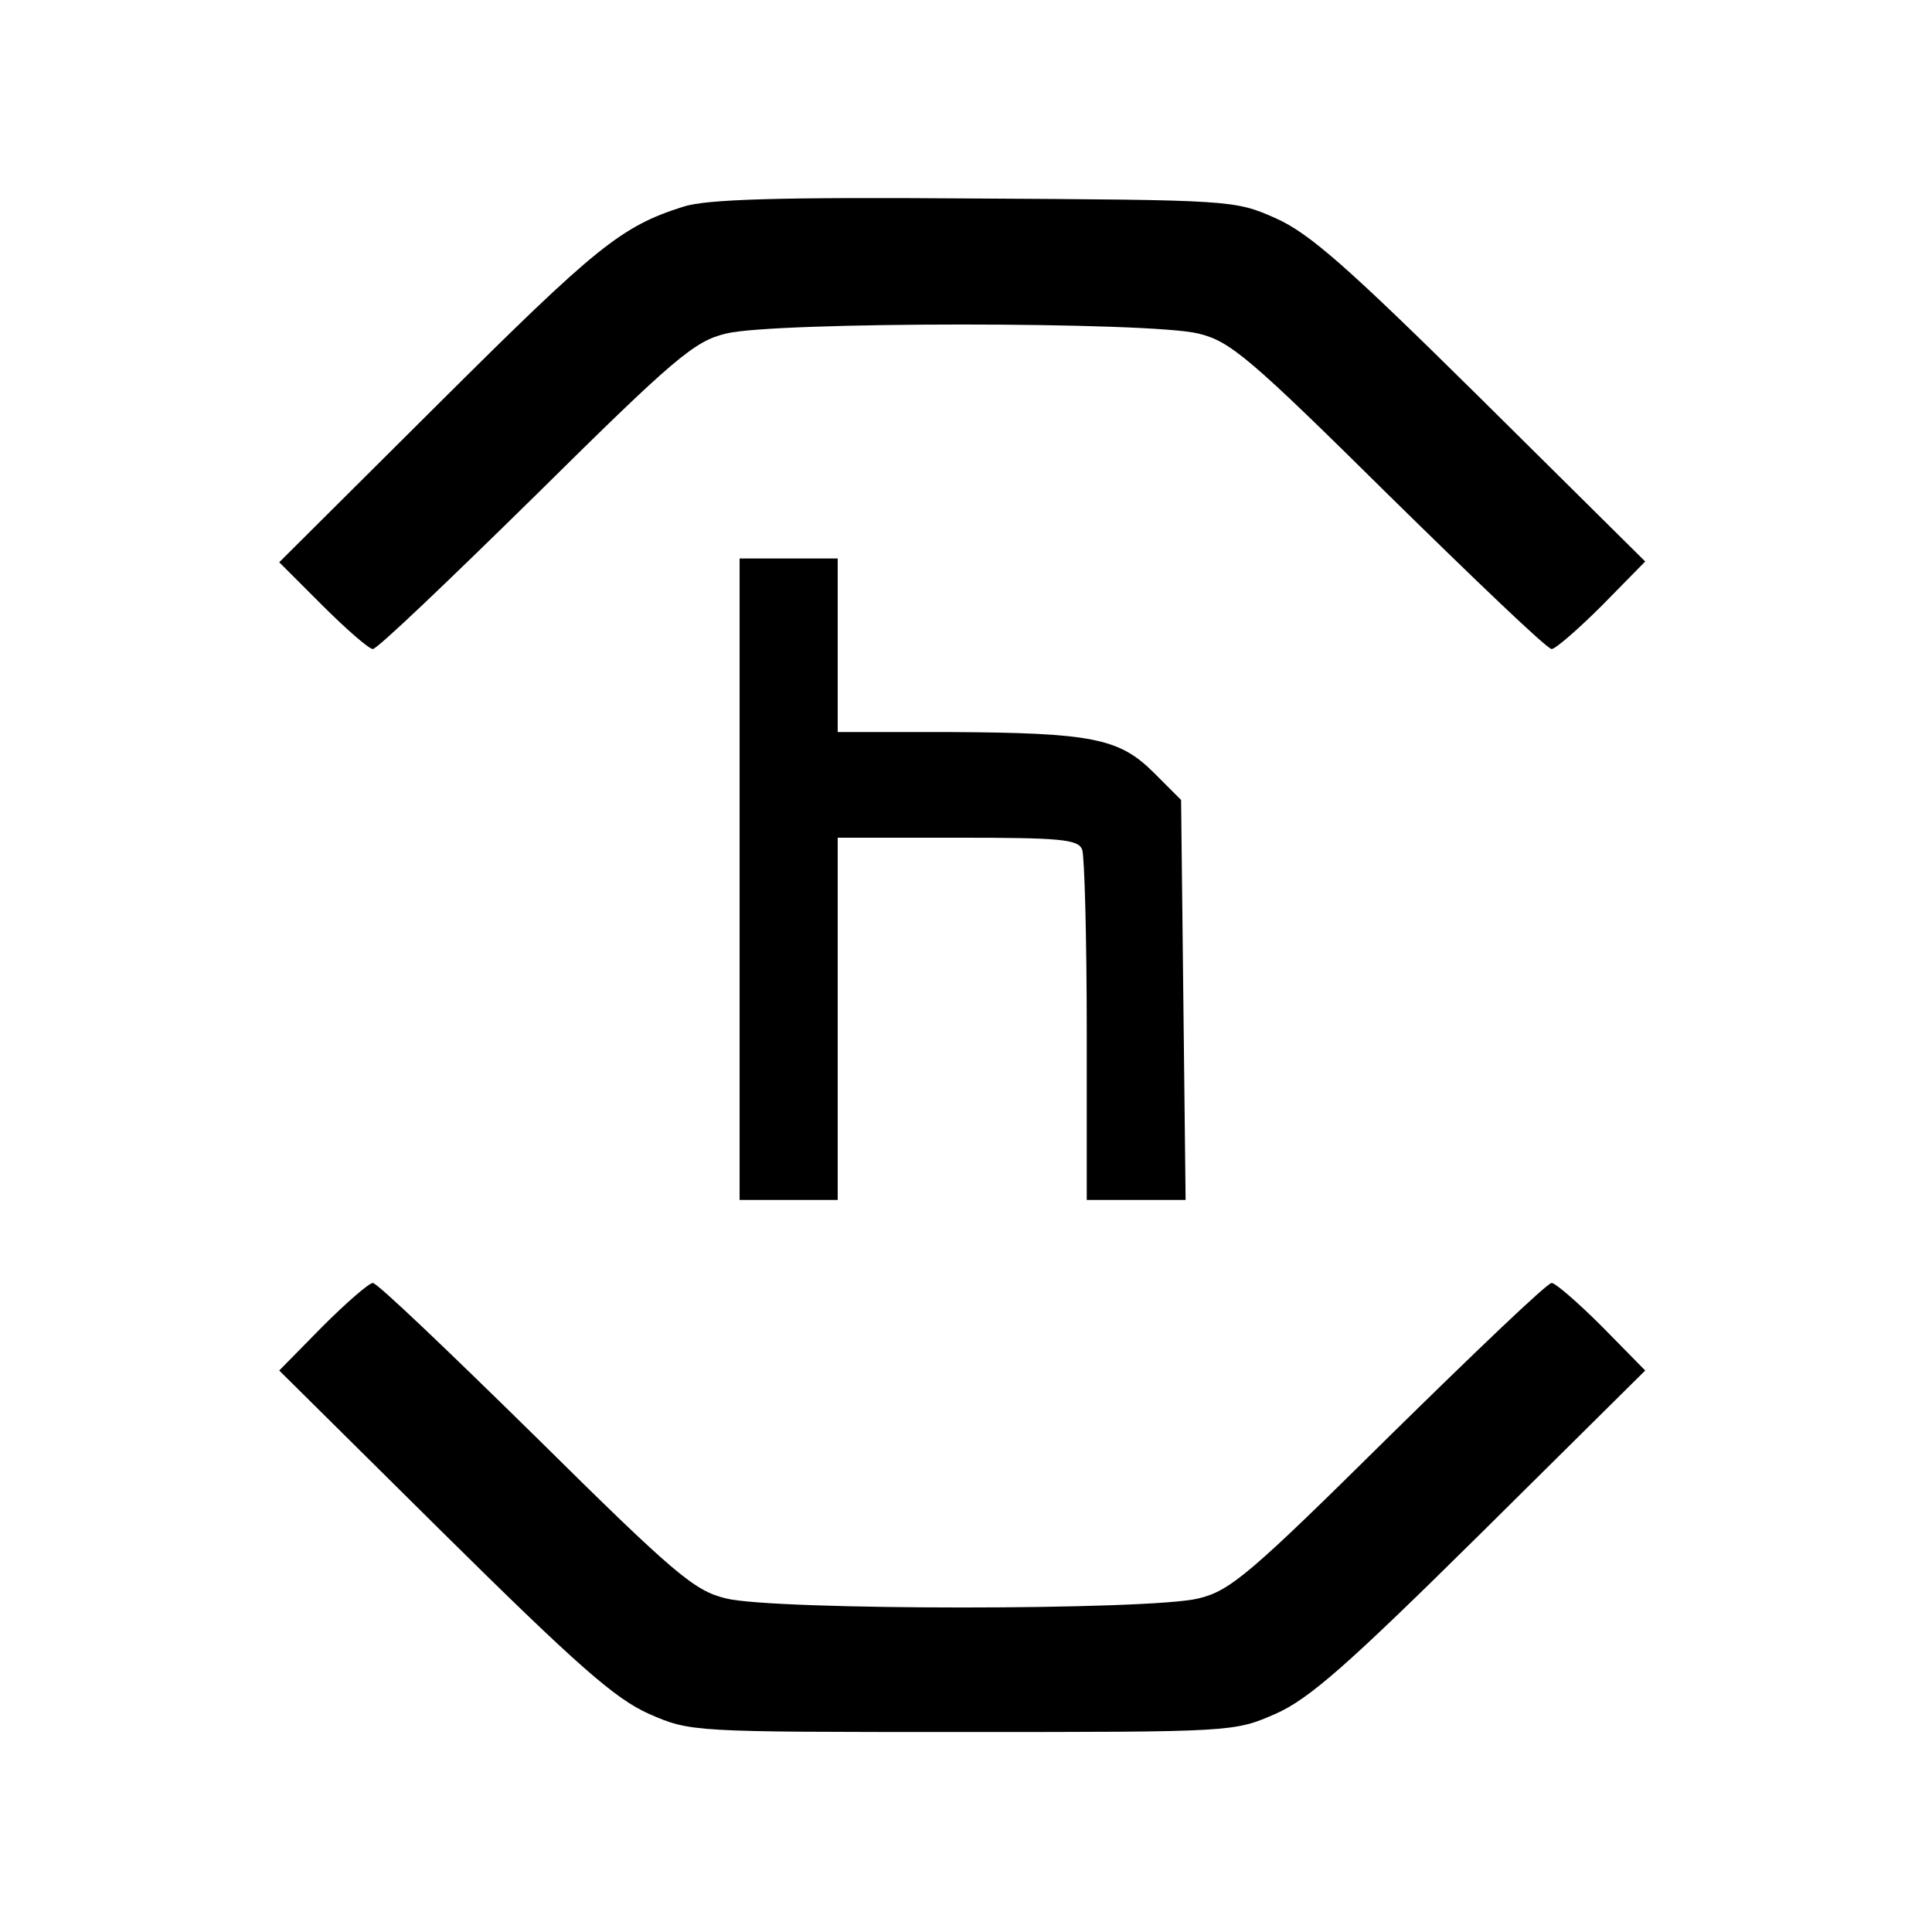 <?xml version="1.0" standalone="no"?>
<!DOCTYPE svg PUBLIC "-//W3C//DTD SVG 20010904//EN"
 "http://www.w3.org/TR/2001/REC-SVG-20010904/DTD/svg10.dtd">
<svg version="1.0" xmlns="http://www.w3.org/2000/svg"
 width="256pt" height="256pt" viewBox="0 0 256 256"
 preserveAspectRatio="xMidYMid meet">
<g transform="translate(0,256) scale(0.1,-0.1)"
fill="#000000" stroke="none">
<path d="M905 2286 c-82 -26 -115 -53 -322 -259 l-213 -212 57 -57 c32 -32 62
-58 67 -58 6 0 102 92 215 203 185 183 211 205 253 215 63 16 563 16 626 0 42
-10 68 -32 253 -215 113 -111 209 -203 215 -203 5 0 35 26 67 58 l57 58 -217
215 c-178 176 -228 220 -273 240 -54 24 -59 24 -400 26 -259 2 -355 -1 -385
-11z"/>
<path d="M980 1395 l0 -425 65 0 65 0 0 240 0 240 159 0 c136 0 160 -2 165
-16 3 -9 6 -117 6 -240 l0 -224 65 0 66 0 -3 265 -3 265 -36 36 c-46 46 -82
53 -271 54 l-148 0 0 115 0 115 -65 0 -65 0 0 -425z"/>
<path d="M427 802 l-57 -58 217 -215 c178 -176 228 -220 273 -240 55 -24 56
-24 415 -24 359 0 360 0 415 24 45 20 95 64 273 240 l217 215 -57 58 c-32 32
-62 58 -67 58 -6 0 -102 -92 -215 -203 -185 -183 -211 -205 -253 -215 -63 -16
-563 -16 -626 0 -42 10 -68 32 -253 215 -113 111 -209 203 -215 203 -5 0 -35
-26 -67 -58z"/>
</g>
</svg>
